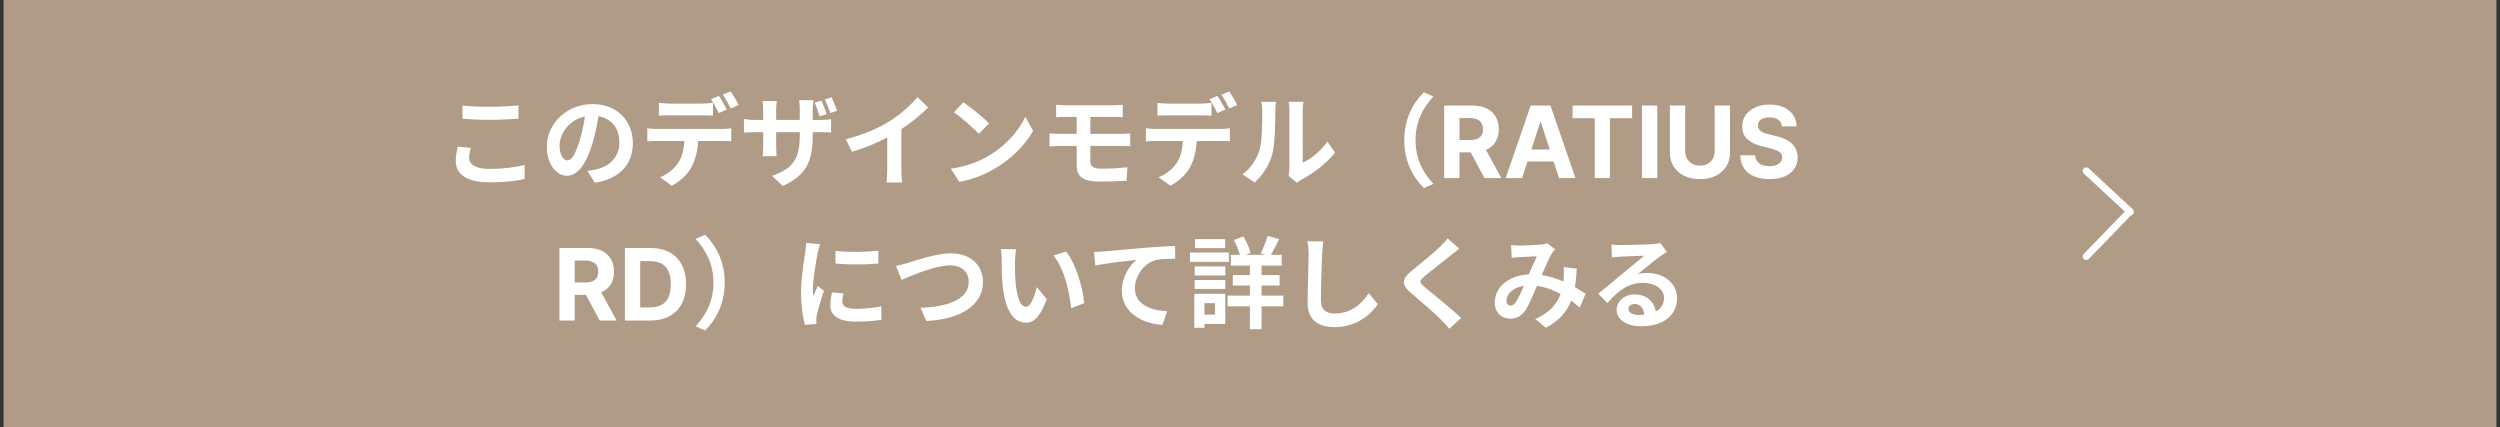<svg width="351" height="60" viewBox="0 0 351 60" fill="none" xmlns="http://www.w3.org/2000/svg">
<rect x="0" y="0" width="351" height="60" fill="#333333" stroke="none"/>
<rect width="350" height="60" transform="translate(0.5)" fill="#B09B86"/>
<path d="M64.927 14.822C65.963 14.934 67.265 14.99 68.735 14.99C70.121 14.99 71.717 14.906 72.795 14.794V16.656C71.815 16.74 70.079 16.824 68.749 16.824C67.279 16.824 66.061 16.768 64.927 16.67V14.822ZM66.103 20.758C65.963 21.262 65.865 21.696 65.865 22.172C65.865 23.068 66.719 23.712 68.735 23.712C70.625 23.712 72.417 23.502 73.649 23.152L73.663 25.126C72.445 25.42 70.765 25.602 68.805 25.602C65.599 25.602 63.989 24.524 63.989 22.606C63.989 21.794 64.157 21.108 64.269 20.59L66.103 20.758ZM88.853 20.072C88.853 23.026 87.047 25.112 83.519 25.658L82.469 23.992C83.001 23.936 83.393 23.852 83.771 23.768C85.563 23.348 86.963 22.06 86.963 20.016C86.963 18.084 85.913 16.642 84.023 16.32C83.827 17.51 83.589 18.798 83.183 20.114C82.343 22.942 81.139 24.678 79.613 24.678C78.059 24.678 76.771 22.97 76.771 20.604C76.771 17.37 79.571 14.612 83.197 14.612C86.669 14.612 88.853 17.02 88.853 20.072ZM78.563 20.422C78.563 21.836 79.123 22.522 79.669 22.522C80.257 22.522 80.803 21.64 81.377 19.75C81.699 18.714 81.965 17.524 82.119 16.362C79.809 16.838 78.563 18.882 78.563 20.422ZM92.507 14.43C92.955 14.5 93.529 14.542 94.005 14.542H98.583C99.059 14.542 99.619 14.5 100.095 14.43V16.236C99.619 16.208 99.073 16.194 98.583 16.194H94.005C93.529 16.194 92.927 16.208 92.507 16.236V14.43ZM90.883 18.014C91.303 18.07 91.793 18.098 92.227 18.098H101.397C101.691 18.098 102.307 18.07 102.671 18.014V19.834C102.321 19.806 101.789 19.792 101.397 19.792H98.023C97.939 21.234 97.631 22.41 97.127 23.39C96.637 24.37 95.559 25.448 94.313 26.078L92.675 24.888C93.669 24.51 94.649 23.712 95.209 22.886C95.783 22.018 96.021 20.968 96.077 19.792H92.227C91.821 19.792 91.275 19.82 90.883 19.848V18.014ZM100.935 13.464C101.285 13.982 101.775 14.864 102.041 15.382L100.921 15.872C100.627 15.298 100.193 14.458 99.815 13.926L100.935 13.464ZM102.587 12.834C102.951 13.366 103.469 14.248 103.721 14.738L102.601 15.228C102.307 14.64 101.859 13.828 101.481 13.296L102.587 12.834ZM115.313 14.108C115.579 14.668 115.901 15.48 116.055 16.026L115.089 16.334C114.893 15.746 114.641 14.976 114.375 14.416L115.313 14.108ZM116.755 13.66C117.021 14.22 117.343 15.032 117.525 15.564L116.559 15.872C116.363 15.27 116.097 14.514 115.803 13.968L116.755 13.66ZM114.109 19.022C114.109 22.494 113.283 24.608 109.895 26.106L108.397 24.692C111.099 23.74 112.289 22.536 112.289 19.092V18.56H108.971V20.464C108.971 21.094 109.013 21.654 109.027 21.934H107.067C107.109 21.654 107.151 21.094 107.151 20.464V18.56H105.961C105.261 18.56 104.757 18.602 104.449 18.616V16.712C104.701 16.754 105.261 16.838 105.961 16.838H107.151V15.452C107.151 15.046 107.109 14.626 107.067 14.192H109.055C109.027 14.458 108.971 14.906 108.971 15.466V16.838H112.289V15.368C112.289 14.808 112.247 14.346 112.205 14.066H114.207C114.165 14.36 114.109 14.808 114.109 15.368V16.838H115.145C115.887 16.838 116.307 16.81 116.685 16.74V18.602C116.377 18.574 115.887 18.56 115.159 18.56H114.109V19.022ZM118.743 19.554C121.249 18.91 123.307 18 124.861 17.048C126.303 16.152 127.899 14.752 128.809 13.646L130.321 15.088C129.257 16.138 127.913 17.23 126.555 18.126V23.782C126.555 24.398 126.583 25.266 126.681 25.616H124.469C124.525 25.28 124.567 24.398 124.567 23.782V19.302C123.125 20.058 121.347 20.814 119.625 21.318L118.743 19.554ZM135.249 14.36C136.229 15.018 138.049 16.474 138.861 17.328L137.433 18.784C136.705 18 134.955 16.474 133.933 15.76L135.249 14.36ZM133.499 23.684C135.683 23.376 137.503 22.662 138.861 21.85C141.255 20.436 143.075 18.294 143.957 16.404L145.049 18.378C143.985 20.268 142.123 22.2 139.869 23.558C138.455 24.412 136.649 25.196 134.675 25.532L133.499 23.684ZM148.283 14.71C148.689 14.738 149.137 14.78 149.641 14.78H156.375C156.851 14.78 157.313 14.752 157.635 14.71V16.46C157.271 16.446 156.879 16.418 156.375 16.418H153.085V18.798H157.313C157.607 18.798 158.307 18.77 158.671 18.742L158.685 20.534C158.293 20.492 157.663 20.492 157.355 20.492H153.085V22.634C153.085 23.404 153.561 23.684 154.681 23.684C155.941 23.684 157.173 23.6 158.293 23.488L158.167 25.378C157.257 25.434 155.675 25.49 154.359 25.49C151.797 25.49 151.167 24.608 151.167 23.194V20.492H148.885C148.479 20.492 147.779 20.534 147.359 20.562V18.728C147.751 18.756 148.451 18.798 148.885 18.798H151.167V16.418H149.641C149.137 16.418 148.689 16.432 148.283 16.46V14.71ZM162.507 14.43C162.955 14.5 163.529 14.542 164.005 14.542H168.583C169.059 14.542 169.619 14.5 170.095 14.43V16.236C169.619 16.208 169.073 16.194 168.583 16.194H164.005C163.529 16.194 162.927 16.208 162.507 16.236V14.43ZM160.883 18.014C161.303 18.07 161.793 18.098 162.227 18.098H171.397C171.691 18.098 172.307 18.07 172.671 18.014V19.834C172.321 19.806 171.789 19.792 171.397 19.792H168.023C167.939 21.234 167.631 22.41 167.127 23.39C166.637 24.37 165.559 25.448 164.313 26.078L162.675 24.888C163.669 24.51 164.649 23.712 165.209 22.886C165.783 22.018 166.021 20.968 166.077 19.792H162.227C161.821 19.792 161.275 19.82 160.883 19.848V18.014ZM170.935 13.464C171.285 13.982 171.775 14.864 172.041 15.382L170.921 15.872C170.627 15.298 170.193 14.458 169.815 13.926L170.935 13.464ZM172.587 12.834C172.951 13.366 173.469 14.248 173.721 14.738L172.601 15.228C172.307 14.64 171.859 13.828 171.481 13.296L172.587 12.834ZM180.917 24.692C180.973 24.426 181.029 24.034 181.029 23.656V15.494C181.029 14.864 180.931 14.332 180.917 14.29H183.003C182.989 14.332 182.905 14.878 182.905 15.508V22.83C184.039 22.34 185.425 21.234 186.363 19.876L187.441 21.416C186.279 22.928 184.263 24.44 182.695 25.238C182.387 25.406 182.219 25.546 182.093 25.658L180.917 24.692ZM174.435 24.482C175.667 23.614 176.423 22.326 176.815 21.136C177.207 19.932 177.221 17.286 177.221 15.592C177.221 15.032 177.179 14.654 177.095 14.304H179.153C179.139 14.374 179.055 14.99 179.055 15.578C179.055 17.23 179.013 20.184 178.635 21.598C178.215 23.18 177.333 24.552 176.143 25.616L174.435 24.482ZM197.157 19.68C197.157 16.684 198.403 14.444 199.915 12.96L201.245 13.548C199.845 15.06 198.739 16.992 198.739 19.68C198.739 22.368 199.845 24.3 201.245 25.812L199.915 26.4C198.403 24.916 197.157 22.676 197.157 19.68ZM202.76 25V14.818H206.777C207.546 14.818 208.202 14.956 208.746 15.231C209.293 15.503 209.709 15.889 209.994 16.389C210.282 16.886 210.426 17.471 210.426 18.144C210.426 18.82 210.28 19.402 209.989 19.889C209.697 20.373 209.274 20.744 208.721 21.003C208.171 21.261 207.504 21.391 206.722 21.391H204.033V19.66H206.374C206.785 19.66 207.127 19.604 207.398 19.491C207.67 19.379 207.872 19.21 208.005 18.984C208.141 18.759 208.209 18.479 208.209 18.144C208.209 17.806 208.141 17.521 208.005 17.289C207.872 17.057 207.669 16.881 207.393 16.762C207.122 16.639 206.779 16.578 206.364 16.578H204.913V25H202.76ZM208.259 20.366L210.789 25H208.413L205.937 20.366H208.259ZM213.702 25H211.396L214.911 14.818H217.685L221.195 25H218.888L216.337 17.145H216.258L213.702 25ZM213.558 20.998H219.007V22.678H213.558V20.998ZM220.788 16.593V14.818H229.15V16.593H226.033V25H223.905V16.593H220.788ZM232.68 14.818V25H230.528V14.818H232.68ZM240.74 14.818H242.893V21.43C242.893 22.173 242.716 22.822 242.361 23.379C242.01 23.936 241.518 24.37 240.885 24.682C240.252 24.99 239.514 25.144 238.672 25.144C237.827 25.144 237.088 24.99 236.455 24.682C235.822 24.37 235.33 23.936 234.978 23.379C234.627 22.822 234.451 22.173 234.451 21.43V14.818H236.604V21.246C236.604 21.634 236.689 21.979 236.858 22.28C237.03 22.582 237.272 22.819 237.583 22.991C237.895 23.164 238.258 23.25 238.672 23.25C239.09 23.25 239.453 23.164 239.761 22.991C240.073 22.819 240.313 22.582 240.482 22.28C240.654 21.979 240.74 21.634 240.74 21.246V14.818ZM250.188 17.746C250.148 17.345 249.977 17.034 249.676 16.812C249.374 16.59 248.965 16.479 248.448 16.479C248.096 16.479 247.8 16.528 247.558 16.628C247.316 16.724 247.13 16.858 247.001 17.03C246.875 17.203 246.812 17.398 246.812 17.617C246.805 17.799 246.843 17.959 246.926 18.095C247.012 18.23 247.13 18.348 247.279 18.447C247.428 18.544 247.601 18.628 247.796 18.701C247.992 18.771 248.201 18.83 248.423 18.88L249.338 19.099C249.782 19.198 250.189 19.331 250.561 19.496C250.932 19.662 251.253 19.866 251.525 20.108C251.797 20.35 252.007 20.635 252.156 20.963C252.309 21.291 252.387 21.667 252.39 22.092C252.387 22.715 252.228 23.255 251.913 23.712C251.601 24.166 251.151 24.519 250.561 24.771C249.974 25.02 249.266 25.144 248.438 25.144C247.616 25.144 246.9 25.018 246.29 24.766C245.683 24.514 245.209 24.142 244.868 23.648C244.53 23.151 244.353 22.536 244.336 21.803H246.419C246.442 22.145 246.54 22.43 246.713 22.658C246.888 22.884 247.122 23.055 247.414 23.171C247.709 23.283 248.042 23.34 248.413 23.34C248.777 23.34 249.094 23.287 249.362 23.18C249.634 23.074 249.845 22.927 249.994 22.738C250.143 22.549 250.218 22.332 250.218 22.087C250.218 21.858 250.15 21.666 250.014 21.51C249.881 21.354 249.686 21.222 249.427 21.112C249.172 21.003 248.859 20.903 248.487 20.814L247.379 20.535C246.52 20.327 245.843 20 245.345 19.556C244.848 19.112 244.601 18.514 244.605 17.761C244.601 17.145 244.765 16.606 245.097 16.146C245.432 15.685 245.891 15.325 246.474 15.067C247.057 14.808 247.72 14.679 248.463 14.679C249.218 14.679 249.878 14.808 250.441 15.067C251.008 15.325 251.449 15.685 251.764 16.146C252.079 16.606 252.241 17.14 252.251 17.746H250.188ZM78.544 45V34.818H82.561C83.33 34.818 83.986 34.956 84.53 35.231C85.077 35.503 85.493 35.889 85.778 36.389C86.066 36.886 86.21 37.471 86.21 38.144C86.21 38.82 86.064 39.402 85.773 39.889C85.481 40.373 85.059 40.744 84.505 41.003C83.955 41.261 83.289 41.391 82.507 41.391H79.817V39.66H82.159C82.57 39.66 82.911 39.604 83.183 39.492C83.454 39.379 83.657 39.21 83.789 38.984C83.925 38.759 83.993 38.479 83.993 38.144C83.993 37.806 83.925 37.521 83.789 37.289C83.657 37.057 83.453 36.881 83.178 36.762C82.906 36.639 82.563 36.578 82.148 36.578H80.697V45H78.544ZM84.043 40.367L86.573 45H84.197L81.721 40.367H84.043ZM91.341 45H87.732V34.818H91.371C92.395 34.818 93.277 35.022 94.016 35.43C94.755 35.834 95.323 36.416 95.721 37.175C96.122 37.934 96.323 38.842 96.323 39.899C96.323 40.96 96.122 41.871 95.721 42.633C95.323 43.396 94.751 43.981 94.006 44.389C93.263 44.796 92.375 45 91.341 45ZM89.884 43.156H91.251C91.888 43.156 92.423 43.043 92.857 42.818C93.295 42.589 93.623 42.236 93.842 41.758C94.064 41.278 94.175 40.658 94.175 39.899C94.175 39.147 94.064 38.532 93.842 38.055C93.623 37.577 93.296 37.226 92.862 37.001C92.428 36.775 91.893 36.663 91.257 36.663H89.884V43.156ZM101.75 39.68C101.75 42.676 100.504 44.916 98.992 46.4L97.662 45.812C99.062 44.3 100.168 42.368 100.168 39.68C100.168 36.992 99.062 35.06 97.662 33.548L98.992 32.96C100.504 34.444 101.75 36.684 101.75 39.68ZM117.304 35.214C119.026 35.452 121.812 35.382 123.324 35.2V37.006C121.602 37.16 119.068 37.174 117.304 37.006V35.214ZM118.424 41.192C118.312 41.654 118.256 41.99 118.256 42.368C118.256 42.984 118.788 43.362 120.216 43.362C121.462 43.362 122.498 43.25 123.73 42.998L123.758 44.888C122.848 45.056 121.728 45.154 120.146 45.154C117.738 45.154 116.576 44.3 116.576 42.858C116.576 42.312 116.66 41.752 116.814 41.038L118.424 41.192ZM115.148 34.276C115.036 34.57 114.854 35.27 114.798 35.522C114.616 36.46 114.126 39.26 114.126 40.66C114.126 40.926 114.14 41.29 114.182 41.57C114.392 41.094 114.616 40.604 114.812 40.142L115.68 40.828C115.288 41.99 114.826 43.516 114.672 44.258C114.63 44.468 114.602 44.776 114.602 44.916C114.602 45.07 114.616 45.294 114.63 45.49L113.006 45.602C112.726 44.636 112.46 42.928 112.46 41.024C112.46 38.924 112.894 36.558 113.048 35.48C113.09 35.088 113.174 34.556 113.188 34.108L115.148 34.276ZM125.788 37.328C126.306 37.244 127.006 37.048 127.51 36.908C128.588 36.572 131.444 35.564 133.488 35.564C136.022 35.564 138.01 37.02 138.01 39.61C138.01 42.788 134.986 44.818 130.058 45.07L129.246 43.208C133.04 43.11 136.008 42.018 136.008 39.582C136.008 38.266 135.098 37.258 133.418 37.258C131.36 37.258 128.042 38.658 126.586 39.288L125.788 37.328ZM142.672 34.99C142.574 35.494 142.504 36.306 142.504 36.698C142.49 37.608 142.504 38.658 142.588 39.666C142.784 41.682 143.204 43.068 144.086 43.068C144.744 43.068 145.304 41.43 145.57 40.31L146.97 42.018C146.046 44.454 145.164 45.308 144.044 45.308C142.504 45.308 141.174 43.922 140.782 40.17C140.642 38.882 140.628 37.244 140.628 36.39C140.628 35.998 140.6 35.396 140.516 34.962L142.672 34.99ZM149.672 35.312C151.002 36.922 152.066 40.422 152.22 42.564L150.386 43.278C150.162 41.024 149.42 37.622 147.894 35.886L149.672 35.312ZM153.602 35.368C154.162 35.354 154.708 35.326 154.988 35.298C156.15 35.2 158.46 34.99 161.022 34.766C162.464 34.654 164.004 34.556 164.984 34.528L164.998 36.32C164.242 36.334 163.038 36.334 162.296 36.502C160.602 36.95 159.342 38.77 159.342 40.436C159.342 42.732 161.498 43.572 163.864 43.698L163.206 45.616C160.28 45.42 157.508 43.838 157.508 40.814C157.508 38.798 158.642 37.202 159.58 36.488C158.264 36.628 155.408 36.936 153.784 37.286L153.602 35.368ZM172.012 33.576V34.836H167.784V33.576H172.012ZM172.544 35.452V36.768H167.07V35.452H172.544ZM170.584 42.564H169.1V44.174H170.584V42.564ZM172.026 41.248V45.476H169.1V46.022H167.686V41.248H172.026ZM167.728 40.562V39.316H172.04V40.562H167.728ZM167.728 38.672V37.398H172.04V38.672H167.728ZM180.174 41.5V43.012H177.122V46.218H175.484V43.012H172.362V41.5H175.484V40.086H173.09V38.616H175.484V37.286H172.81V35.774H174.084C173.916 35.144 173.58 34.332 173.23 33.702L174.574 33.198C175.022 33.926 175.428 34.864 175.582 35.508L174.91 35.774H177.64L177.01 35.564C177.346 34.892 177.766 33.856 177.976 33.114L179.6 33.576C179.208 34.374 178.788 35.186 178.438 35.774H179.95V37.286H177.122V38.616H179.656V40.086H177.122V41.5H180.174ZM185.802 33.898C185.718 34.486 185.648 35.2 185.62 35.76C185.564 37.272 185.452 40.408 185.452 42.144C185.452 43.558 186.292 44.02 187.384 44.02C189.694 44.02 191.164 42.69 192.172 41.164L193.446 42.704C192.55 44.048 190.562 45.924 187.37 45.924C185.074 45.924 183.59 44.916 183.59 42.522C183.59 40.646 183.73 36.964 183.73 35.76C183.73 35.102 183.674 34.43 183.548 33.87L185.802 33.898ZM204.884 34.906C204.45 35.242 203.988 35.606 203.666 35.872C202.756 36.6 200.908 38.028 199.97 38.826C199.228 39.47 199.242 39.624 199.998 40.282C201.048 41.164 203.708 43.264 205.136 44.65L203.498 46.148C203.106 45.714 202.7 45.266 202.28 44.846C201.426 43.964 199.368 42.214 198.094 41.122C196.694 39.932 196.806 39.19 198.206 38.014C199.312 37.118 201.23 35.564 202.168 34.654C202.574 34.248 203.022 33.8 203.246 33.464L204.884 34.906ZM212.165 34.402C212.543 34.444 213.019 34.472 213.327 34.472C214.125 34.472 215.609 34.402 216.267 34.346C216.617 34.332 216.981 34.248 217.219 34.15L218.339 35.018C218.143 35.228 217.975 35.41 217.863 35.606C217.499 36.208 216.967 37.426 216.463 38.616C217.555 38.784 218.591 39.12 219.501 39.512C219.515 39.344 219.529 39.19 219.543 39.036C219.585 38.49 219.585 37.93 219.543 37.51L221.377 37.72C221.321 38.658 221.251 39.526 221.111 40.31C221.699 40.646 222.203 40.968 222.609 41.248L221.797 43.194C221.433 42.858 221.027 42.536 220.593 42.214C219.977 43.796 218.913 45.028 217.037 46.008L215.553 44.79C217.667 43.88 218.647 42.55 219.109 41.276C218.115 40.73 216.995 40.31 215.791 40.142C215.287 41.332 214.699 42.732 214.209 43.502C213.649 44.342 212.977 44.734 212.025 44.734C210.793 44.734 209.869 43.88 209.869 42.466C209.869 40.296 211.843 38.644 214.657 38.518C215.049 37.594 215.455 36.642 215.777 35.984C215.217 36.012 214.013 36.054 213.369 36.096C213.089 36.11 212.599 36.152 212.235 36.208L212.165 34.402ZM211.507 42.2C211.507 42.662 211.773 42.9 212.095 42.9C212.375 42.9 212.571 42.76 212.823 42.41C213.187 41.892 213.565 41.01 213.957 40.128C212.389 40.366 211.507 41.318 211.507 42.2ZM228.629 43.348C228.629 43.866 229.203 44.216 230.043 44.216C230.337 44.216 230.603 44.202 230.855 44.174C230.771 43.264 230.253 42.676 229.497 42.676C228.965 42.676 228.629 42.998 228.629 43.348ZM226.249 34.332C226.641 34.388 227.131 34.402 227.523 34.402C228.265 34.402 231.261 34.346 232.059 34.276C232.633 34.22 232.955 34.178 233.123 34.122L234.033 35.368C233.711 35.578 233.375 35.774 233.053 36.012C232.297 36.544 230.827 37.776 229.945 38.476C230.407 38.364 230.827 38.322 231.275 38.322C233.655 38.322 235.461 39.806 235.461 41.85C235.461 44.062 233.781 45.812 230.393 45.812C228.447 45.812 226.977 44.916 226.977 43.516C226.977 42.382 227.999 41.332 229.483 41.332C231.219 41.332 232.269 42.396 232.465 43.726C233.235 43.32 233.627 42.676 233.627 41.822C233.627 40.562 232.367 39.708 230.715 39.708C228.573 39.708 227.173 40.842 225.675 42.55L224.401 41.234C225.395 40.436 227.089 39.008 227.915 38.322C228.699 37.678 230.155 36.502 230.841 35.9C230.127 35.914 228.195 35.998 227.453 36.04C227.075 36.068 226.627 36.11 226.305 36.152L226.249 34.332Z" fill="white"/>
<path d="M299.086 29.74L292.915 24" stroke="white" stroke-linecap="round"/>
<path d="M298.98 29.74L292.915 36" stroke="white" stroke-linecap="round"/>
</svg>
